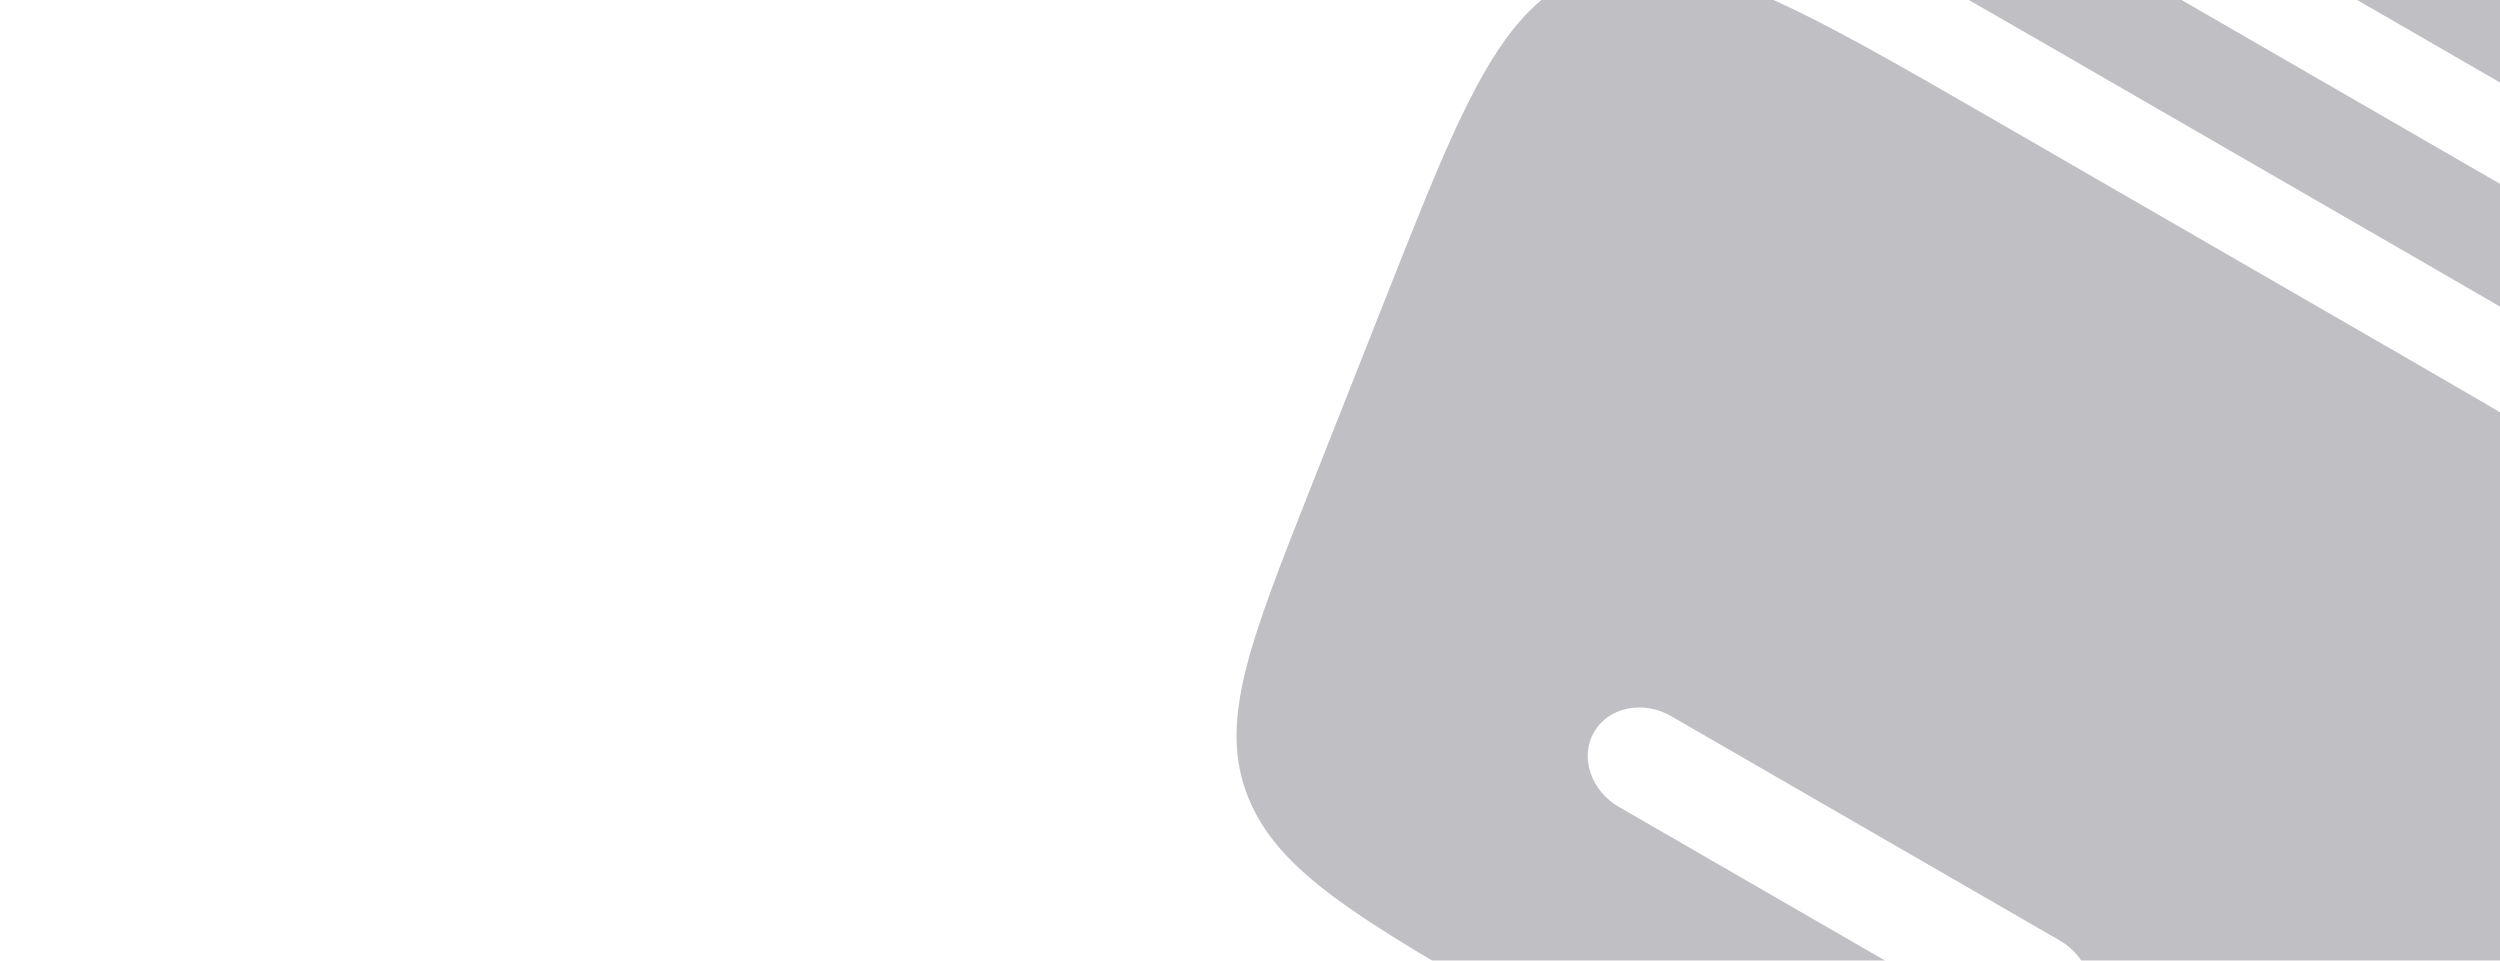 <svg width="445" height="171" viewBox="0 0 445 171" fill="none" xmlns="http://www.w3.org/2000/svg">
<g opacity="0.3">
<path d="M388.513 -40.484L466.586 4.591C469.187 6.092 471.18 7.242 472.834 8.401C484.598 16.642 490.884 29.177 489.99 40.657L345.577 -42.719C355.072 -49.234 369.071 -50.058 382.089 -43.99C383.92 -43.137 385.913 -41.986 388.513 -40.484Z" fill="#2A2736"/>
<path d="M348.727 -22.857C333.981 -31.37 317.027 -29.929 306.541 -21.084C306.323 -20.9 306.107 -20.712 305.894 -20.522C310.814 -19.294 315.664 -17.547 320.423 -15.518C332.681 -10.293 347.159 -1.934 363.976 7.777L365.232 8.502L437.059 49.971C453.877 59.68 468.356 68.039 479.011 76.042C483.147 79.149 487.085 82.476 490.608 86.123C490.667 85.844 490.722 85.563 490.772 85.281C493.188 71.778 485.959 56.374 471.213 47.861L348.727 -22.857Z" fill="#2A2736"/>
<path fill-rule="evenodd" clip-rule="evenodd" d="M356.07 21.98L428.712 63.92C465.547 85.187 483.965 95.82 488.179 112.416C492.391 129.011 480.483 144.016 456.664 174.028L434.078 202.486C415.399 226.022 406.061 237.789 391.819 239.842C377.576 241.895 363.132 233.556 334.245 216.878L270.838 180.27C241.951 163.592 227.507 155.253 222.164 141.892C216.821 128.531 222.342 114.56 233.385 86.616L246.738 52.827C260.819 17.194 267.86 -0.622 284.338 -5.271C300.817 -9.921 319.235 0.713 356.07 21.98ZM283.739 130.313C286.313 125.854 292.473 124.591 297.496 127.491L366.624 167.402C371.647 170.302 373.633 176.268 371.059 180.727C368.484 185.186 362.325 186.449 357.302 183.549L288.174 143.638C283.15 140.738 281.165 134.772 283.739 130.313Z" fill="#2A2736"/>
</g>
</svg>
